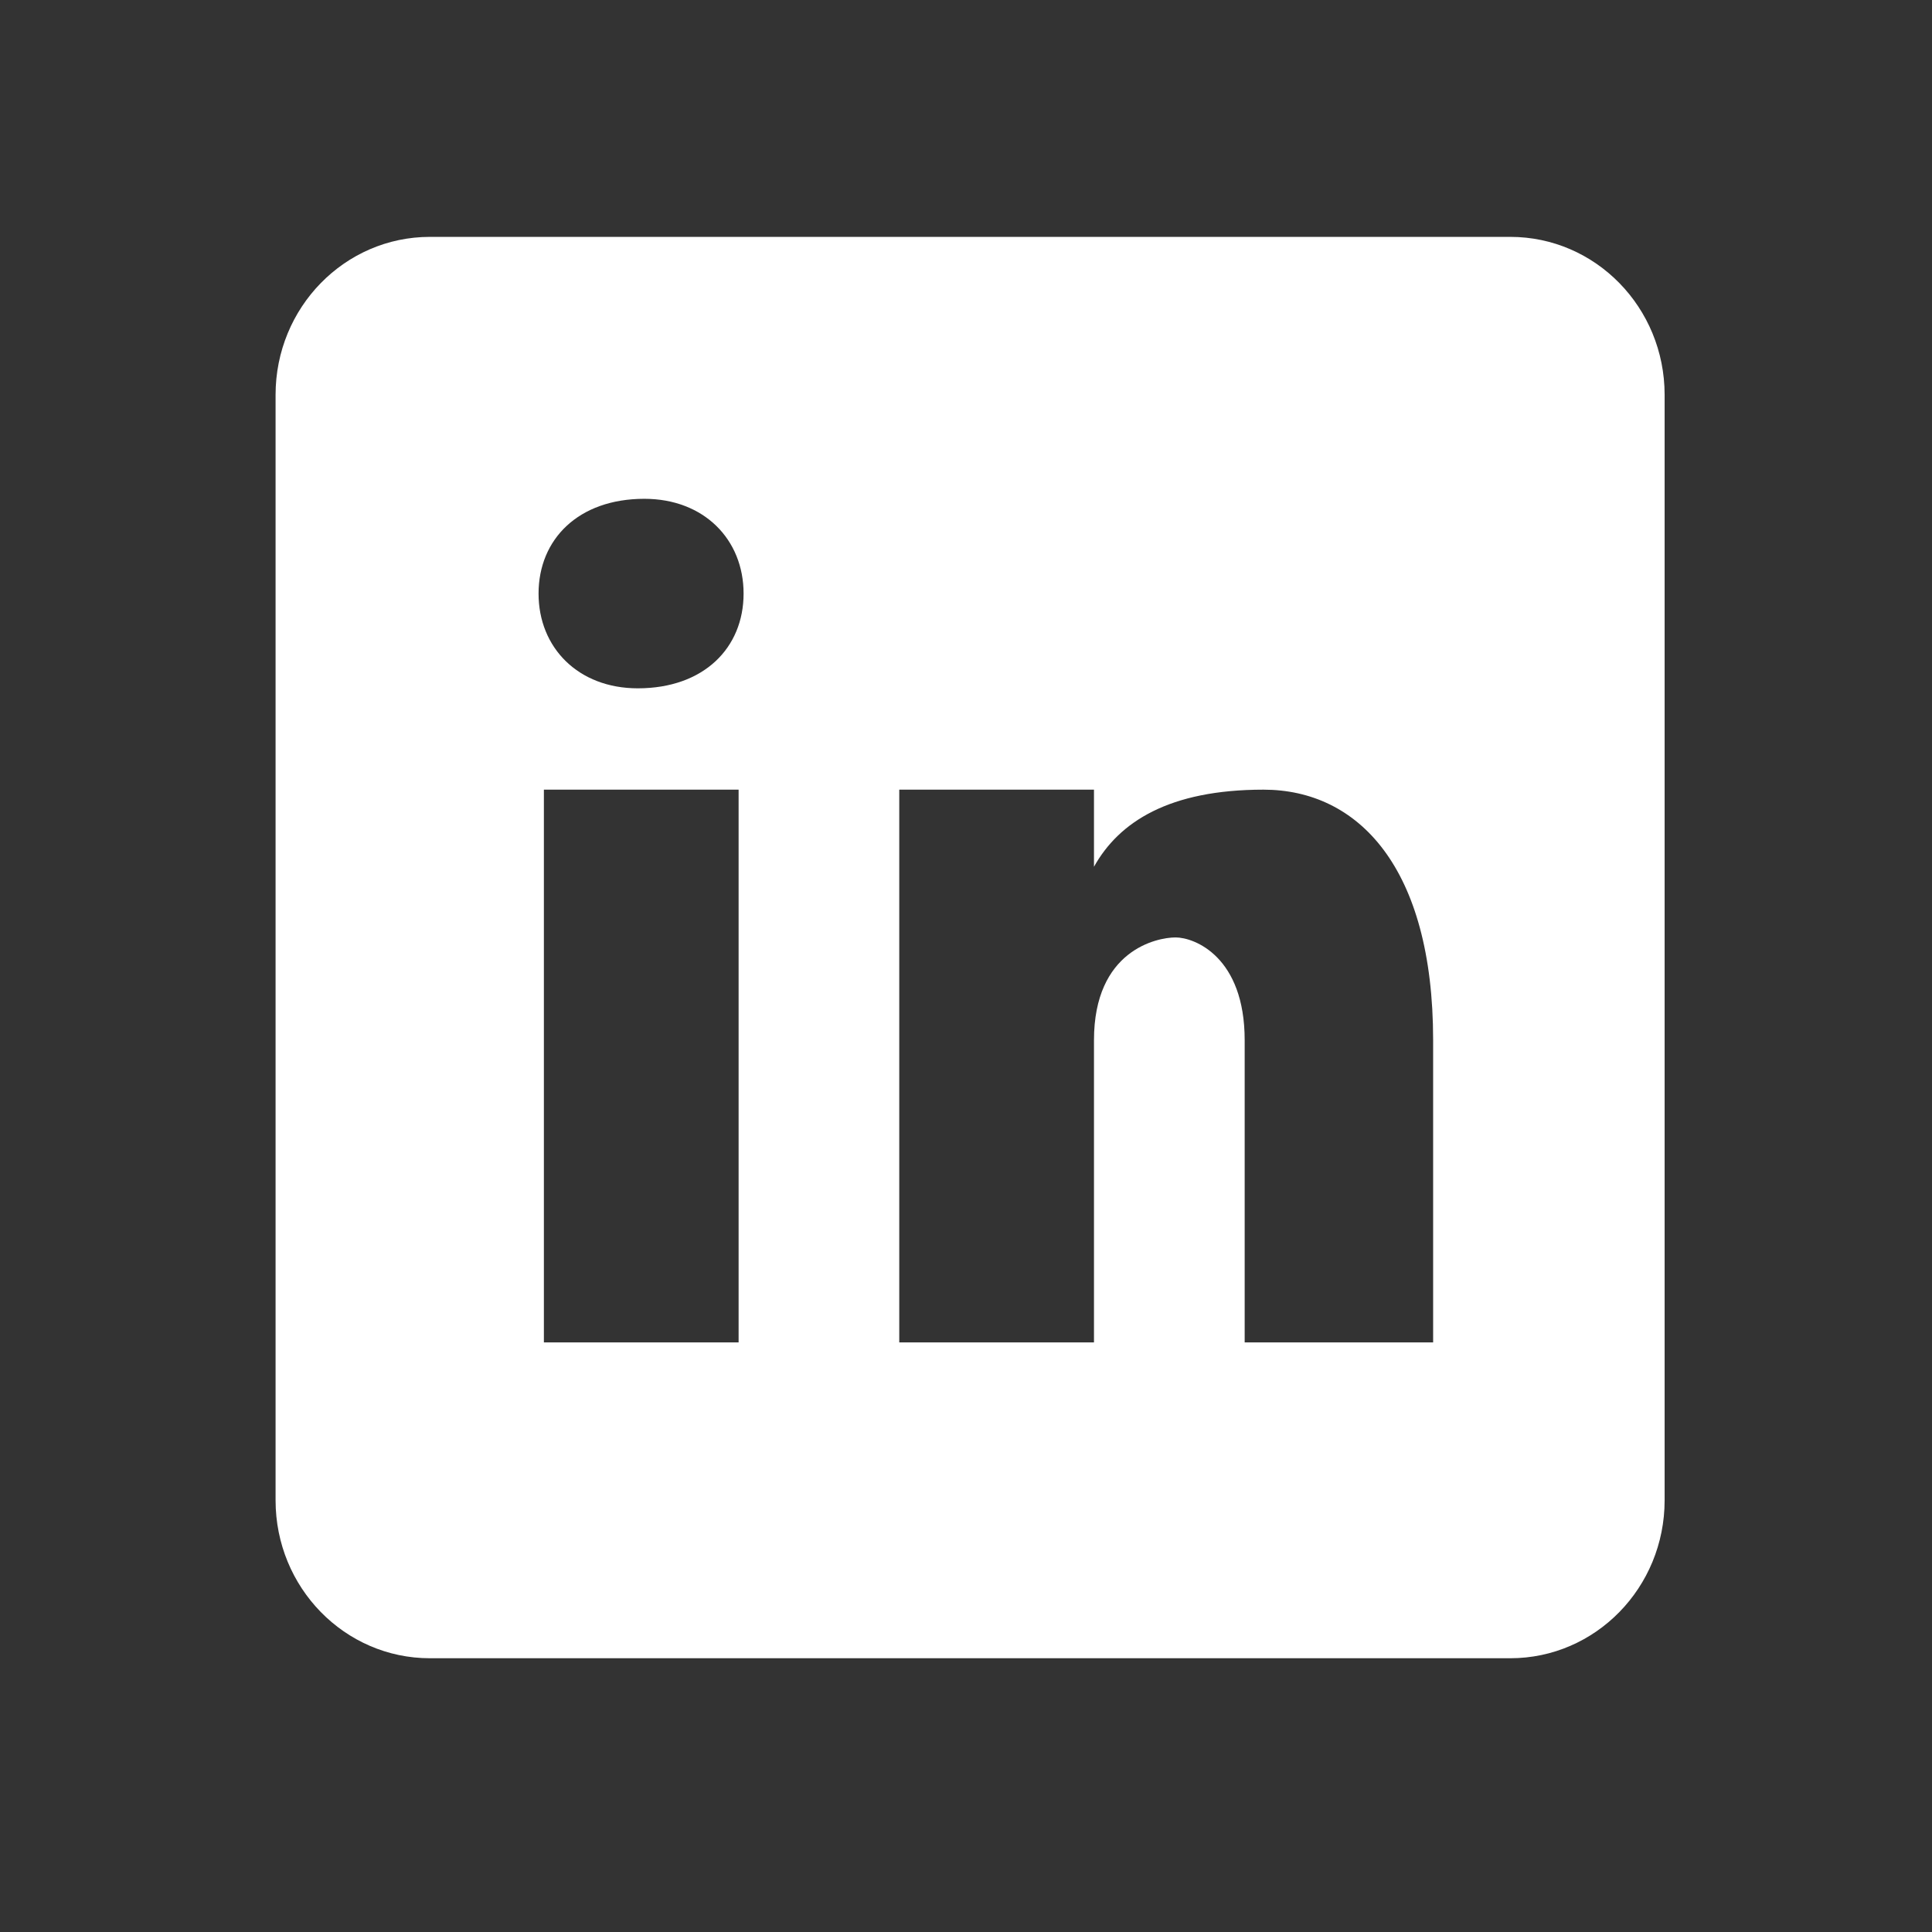 <svg width="33" height="33" viewBox="0 0 33 33" fill="none" xmlns="http://www.w3.org/2000/svg">
<rect x="0" y="0" width="33" height="33" fill="#333333" stroke="none"/>
<path d="M25.797 4.046H7.343C5.887 4.046 4.707 5.253 4.707 6.744V25.626C4.707 27.117 5.887 28.324 7.343 28.324H25.797C27.253 28.324 28.433 27.117 28.433 25.626V6.744C28.433 5.253 27.253 4.046 25.797 4.046ZM12.616 22.929H9.29V13.488H12.616V22.929ZM10.894 11.757C9.878 11.757 9.199 11.064 9.199 10.139C9.199 9.213 9.877 8.52 11.006 8.52C12.023 8.52 12.701 9.213 12.701 10.139C12.701 11.064 12.024 11.757 10.894 11.757ZM24.479 22.929H21.26V17.768C21.26 16.341 20.402 16.012 20.08 16.012C19.758 16.012 18.686 16.232 18.686 17.768C18.686 17.988 18.686 22.929 18.686 22.929H15.36V13.488H18.686V14.805C19.114 14.037 19.972 13.488 21.581 13.488C23.191 13.488 24.479 14.805 24.479 17.768V22.929Z" fill="white"/>
</svg>
